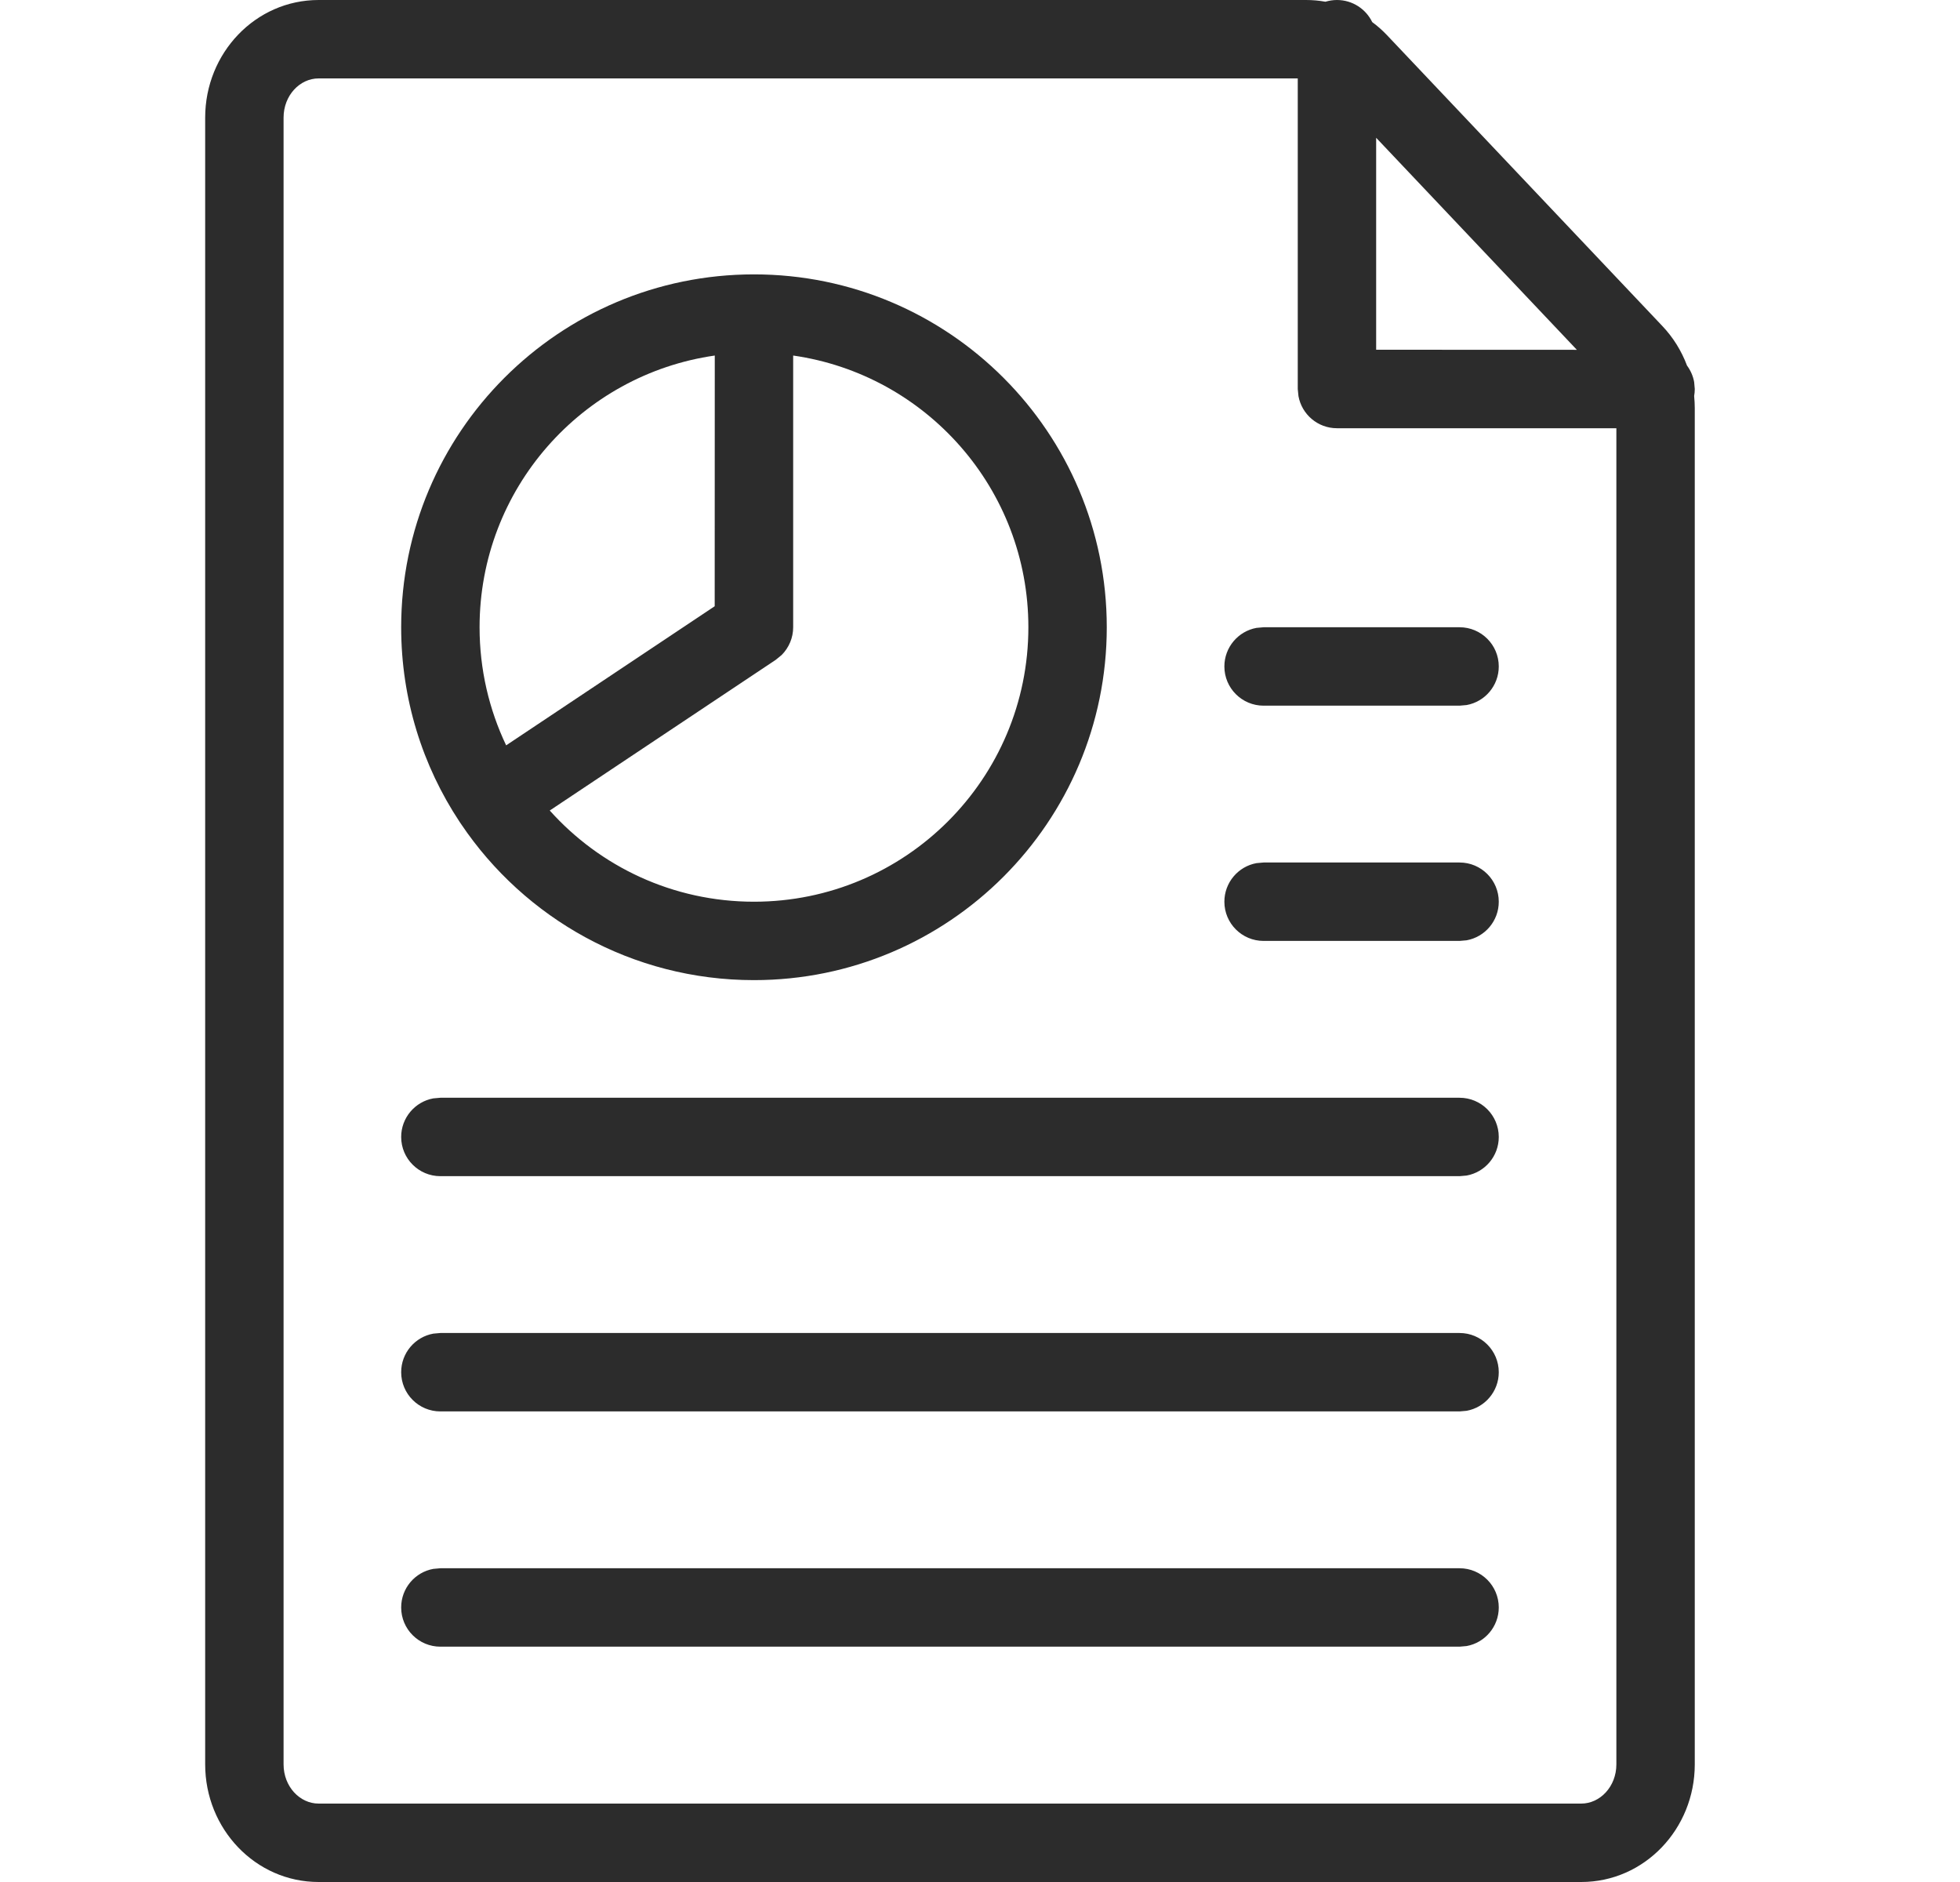<svg width="25" height="24" viewBox="0 0 25 24" fill="none" xmlns="http://www.w3.org/2000/svg">
<path fill-rule="evenodd" clip-rule="evenodd" d="M16.657 2.48307e-06L4.064 0C3.258 0 2.617 0.677 2.617 1.5V22.5C2.617 23.323 3.258 24 4.064 24H20.169C20.975 24 21.617 23.323 21.617 22.5V5.207C21.617 5.154 21.614 5.102 21.609 5.05C21.614 5.021 21.617 4.991 21.617 4.961L21.609 4.871C21.595 4.794 21.563 4.723 21.518 4.662C21.448 4.475 21.341 4.302 21.202 4.156L17.69 0.447C17.632 0.386 17.57 0.331 17.503 0.282C17.422 0.115 17.251 3.20086e-06 17.053 3.20086e-06C17.002 3.20086e-06 16.953 0.008 16.906 0.022C16.824 0.007 16.741 -0 16.657 2.48307e-06ZM16.553 1L4.064 1C3.823 1 3.617 1.218 3.617 1.5V22.5C3.617 22.782 3.823 23 4.064 23H20.169C20.41 23 20.617 22.782 20.617 22.5V5.461H17.053C16.808 5.461 16.604 5.284 16.562 5.051L16.553 4.961V1ZM20.113 4.461L17.553 1.757L17.553 4.46L20.113 4.461ZM5.117 7.999C5.117 5.514 7.131 3.499 9.617 3.499C12.102 3.499 14.117 5.514 14.117 7.999C14.117 10.484 12.102 12.499 9.617 12.499C8.062 12.499 6.691 11.71 5.883 10.511C5.879 10.506 5.875 10.501 5.872 10.495C5.868 10.49 5.865 10.485 5.862 10.48C5.391 9.769 5.117 8.916 5.117 7.999ZM6.117 7.999C6.117 6.236 7.42 4.777 9.117 4.534L9.116 7.731L6.456 9.505C6.239 9.049 6.117 8.538 6.117 7.999ZM9.894 8.415L7.012 10.336C7.652 11.05 8.582 11.499 9.617 11.499C11.55 11.499 13.117 9.932 13.117 7.999C13.117 6.236 11.813 4.777 10.117 4.534V7.999C10.117 8.133 10.063 8.259 9.971 8.352L9.894 8.415ZM19.117 8.499C19.117 8.223 18.893 7.999 18.617 7.999H16.117L16.027 8.007C15.794 8.049 15.617 8.254 15.617 8.499C15.617 8.775 15.841 8.999 16.117 8.999H18.617L18.707 8.991C18.94 8.949 19.117 8.744 19.117 8.499ZM18.617 10.999C18.893 10.999 19.117 11.223 19.117 11.499C19.117 11.745 18.94 11.949 18.707 11.991L18.617 11.999H16.117C15.841 11.999 15.617 11.775 15.617 11.499C15.617 11.254 15.794 11.049 16.027 11.007L16.117 10.999H18.617ZM19.117 14.499C19.117 14.223 18.893 13.999 18.617 13.999H5.617L5.527 14.007C5.294 14.049 5.117 14.254 5.117 14.499C5.117 14.775 5.341 14.999 5.617 14.999H18.617L18.707 14.991C18.94 14.949 19.117 14.745 19.117 14.499ZM18.617 16.999C18.893 16.999 19.117 17.223 19.117 17.499C19.117 17.744 18.94 17.949 18.707 17.991L18.617 17.999H5.617C5.341 17.999 5.117 17.775 5.117 17.499C5.117 17.253 5.294 17.049 5.527 17.007L5.617 16.999H18.617ZM18.617 19.999C18.893 19.999 19.117 20.223 19.117 20.499C19.117 20.744 18.94 20.949 18.707 20.991L18.617 20.999H5.617C5.341 20.999 5.117 20.775 5.117 20.499C5.117 20.253 5.294 20.049 5.527 20.007L5.617 19.999H18.617Z" fill="#2C2C2C"/>
</svg>

